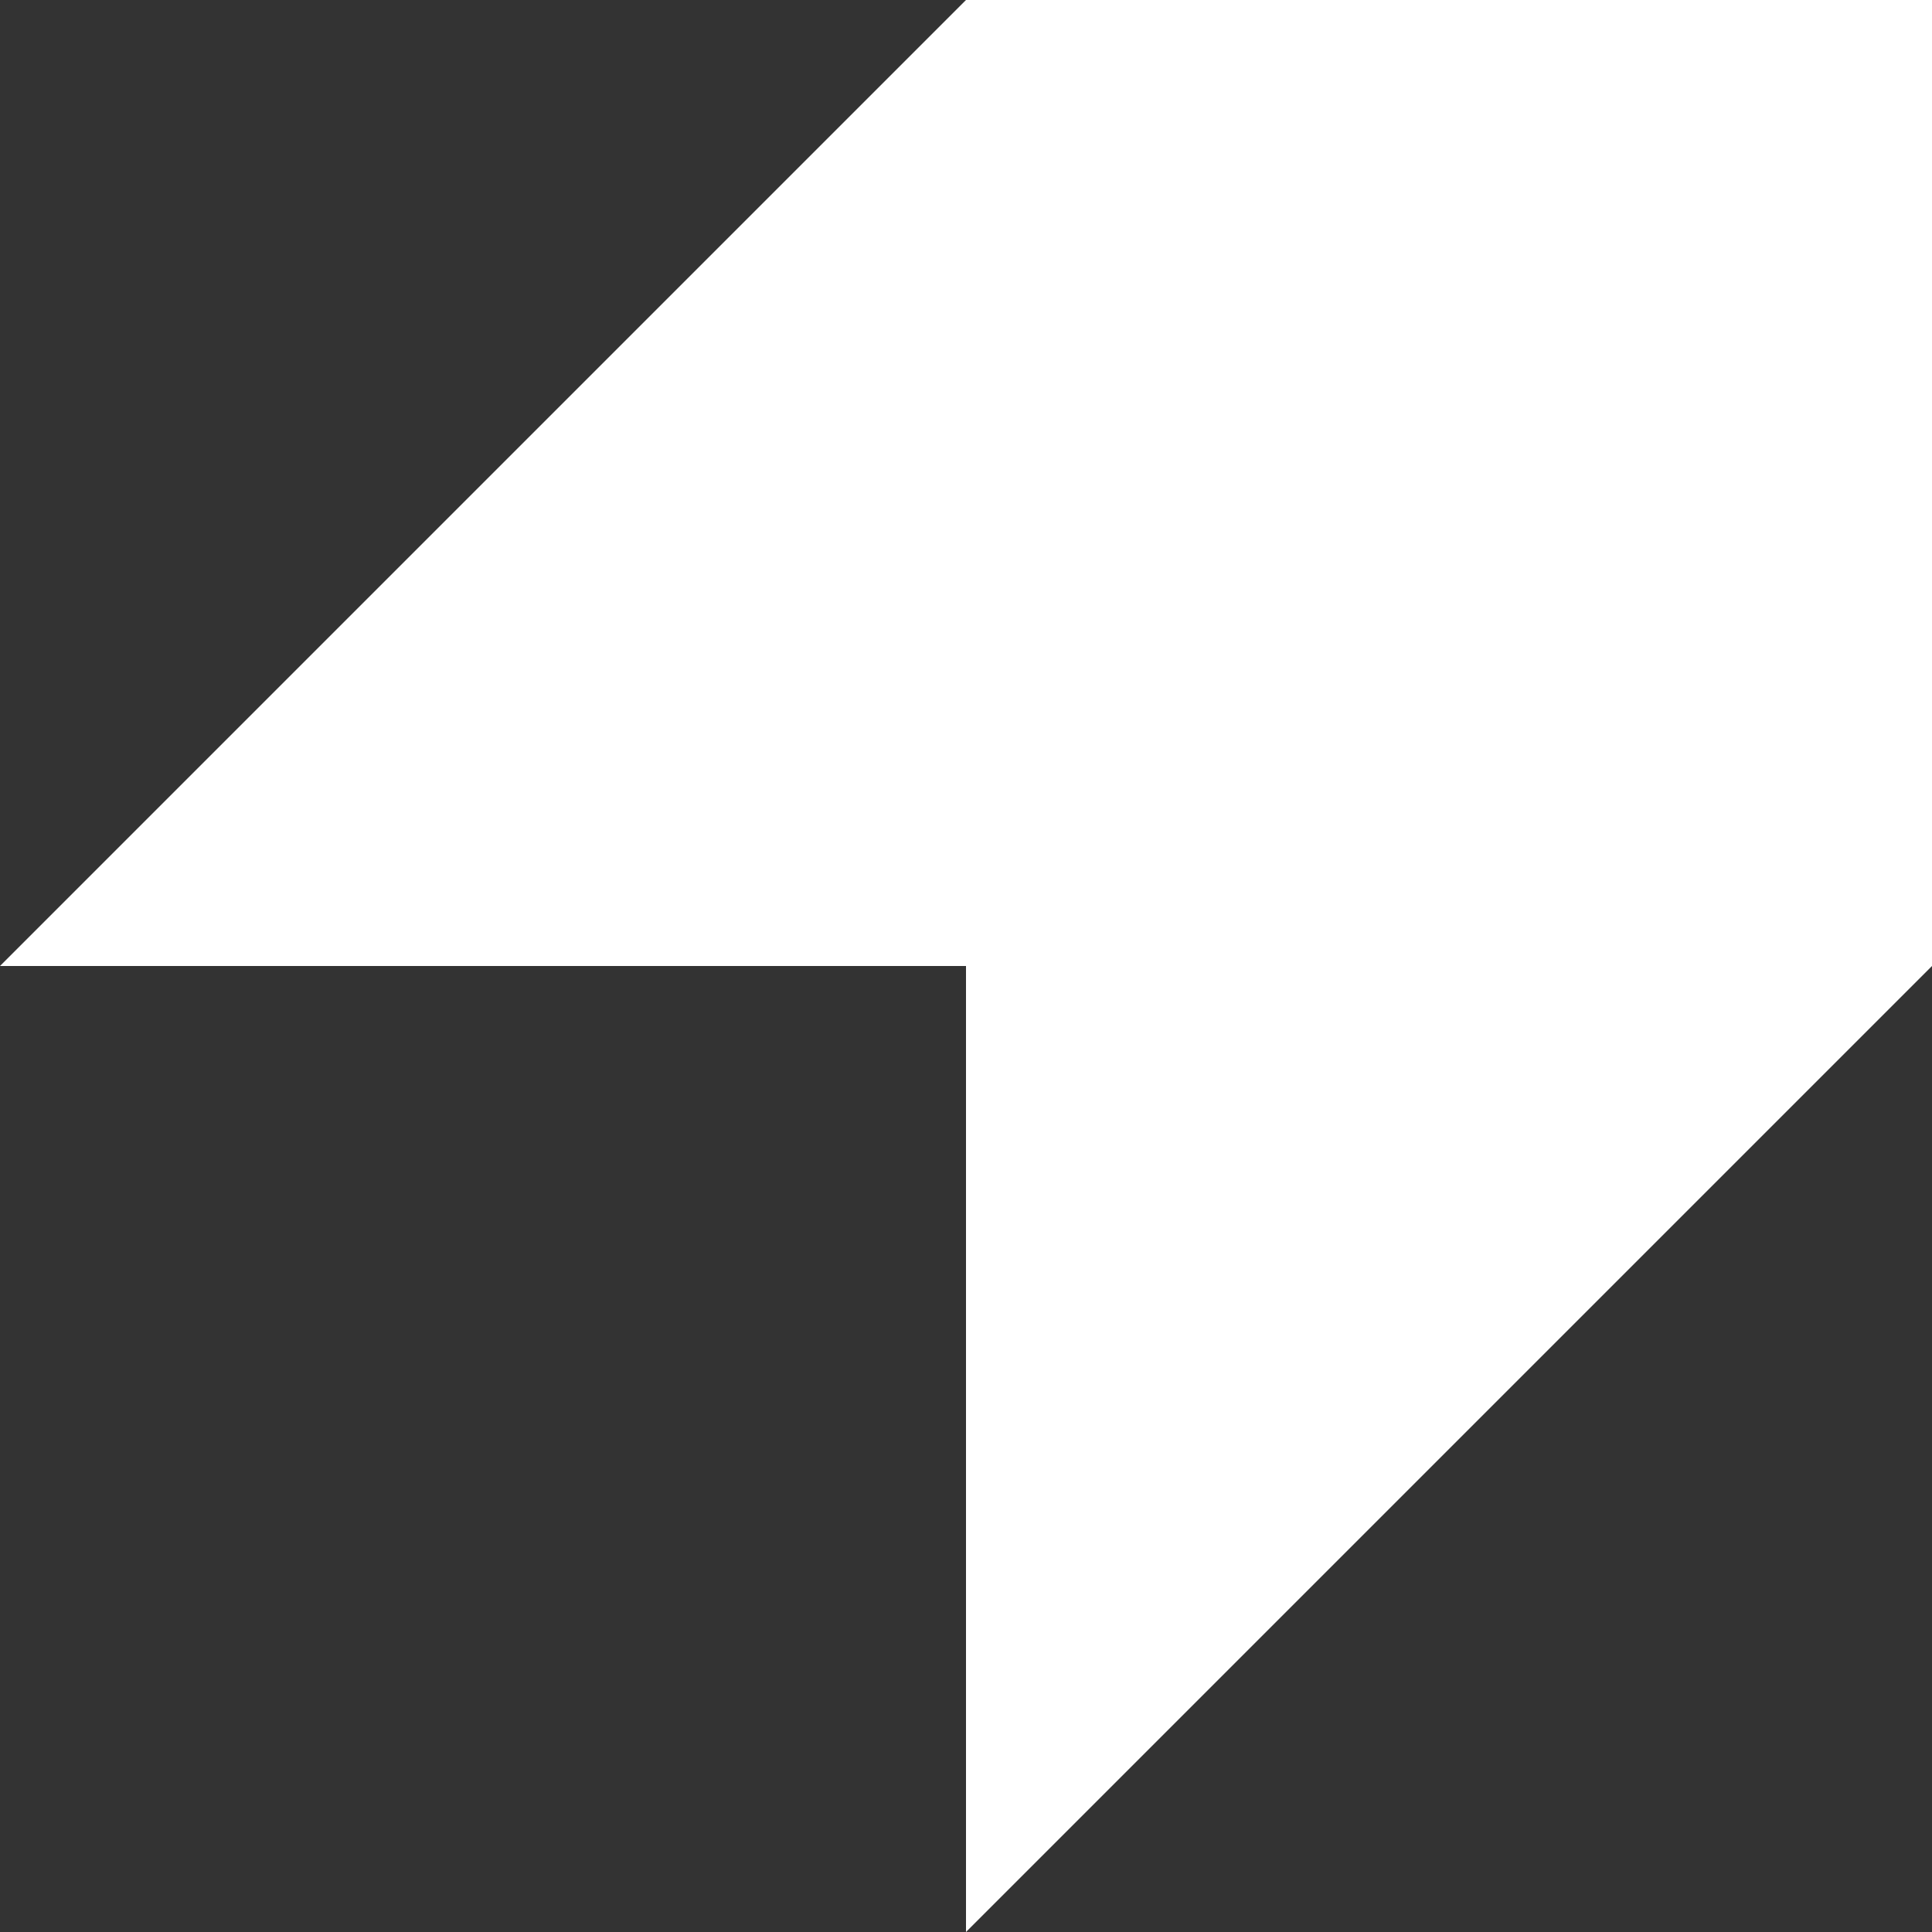 <svg width="55" height="55" viewBox="0 0 55 55" fill="none" xmlns="http://www.w3.org/2000/svg">
<rect x="0" y="0" width="55" height="55" fill="#333333" stroke="none"/>
<path d="M27.5 0L0 27.5H27.5V55L55 27.5V0H27.5Z" fill="white"/>
</svg>
